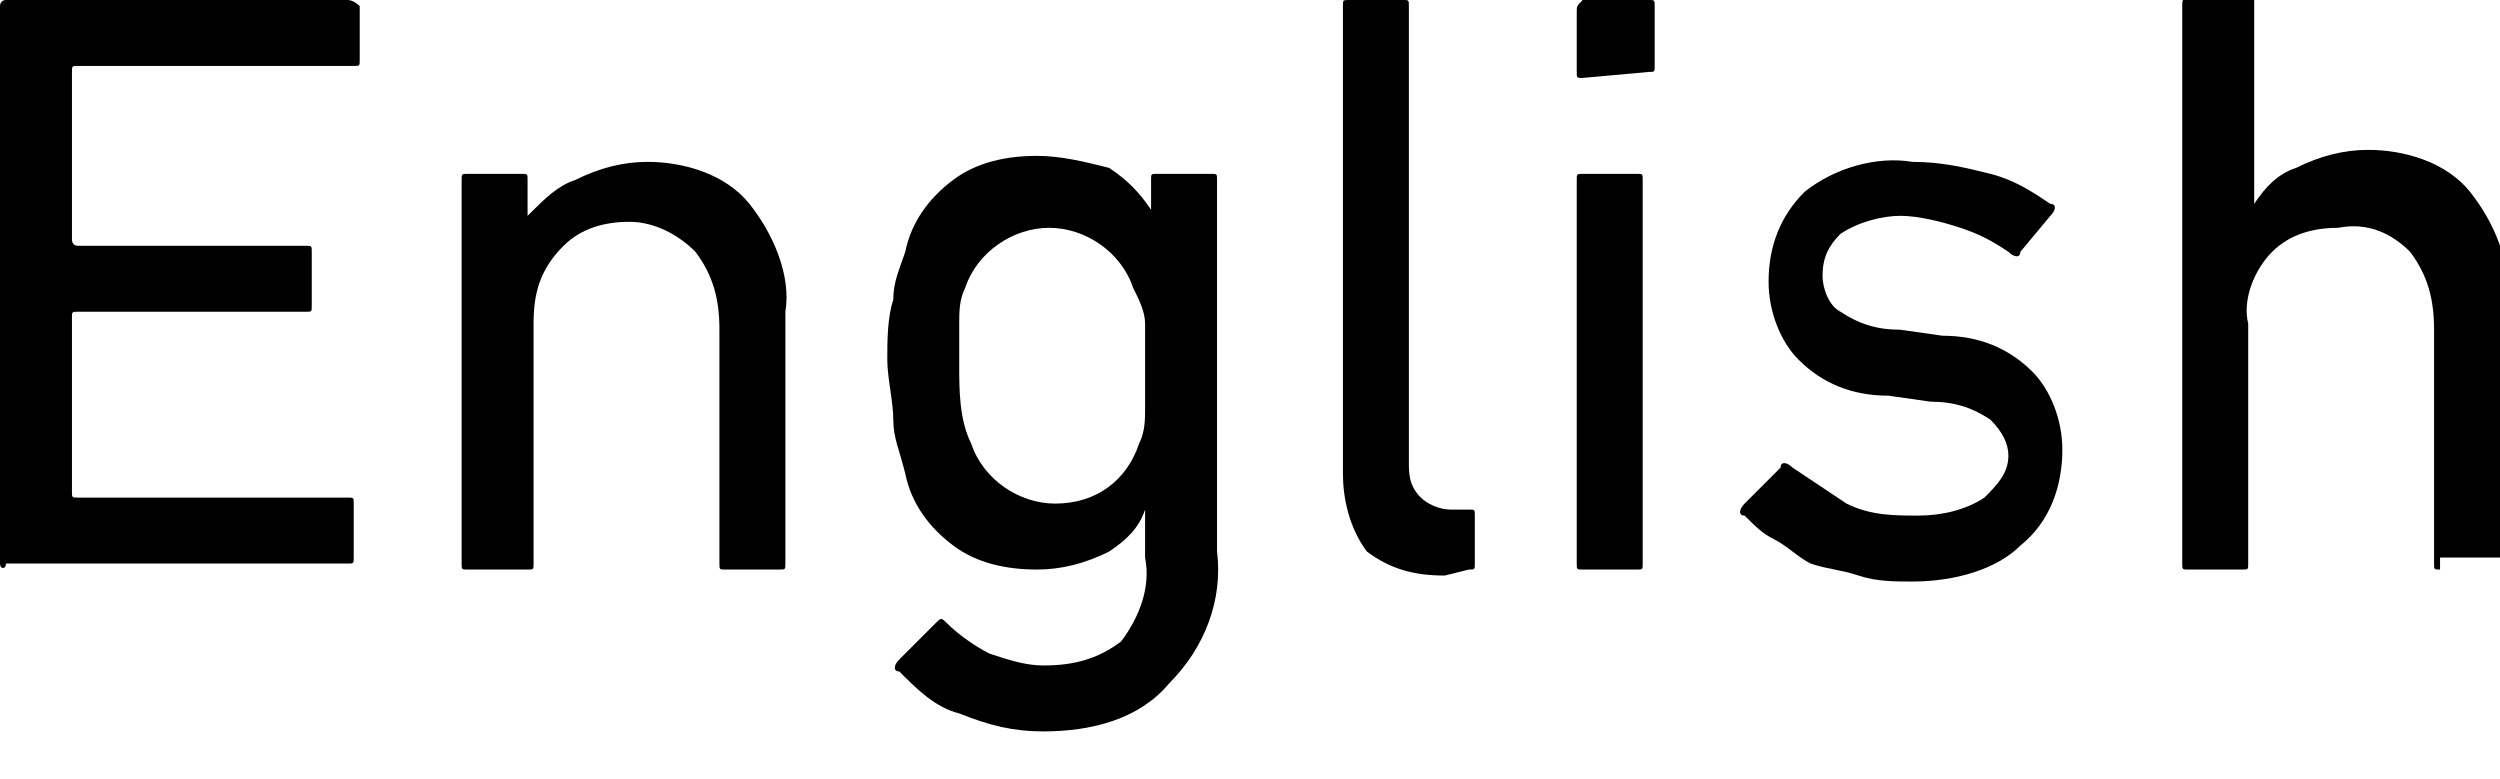 <?xml version="1.0" encoding="utf-8"?>
<!-- Generator: Adobe Illustrator 24.3.0, SVG Export Plug-In . SVG Version: 6.00 Build 0)  -->
<svg version="1.1" id="レイヤー_1" xmlns="http://www.w3.org/2000/svg" xmlns:xlink="http://www.w3.org/1999/xlink" x="0px"
	 y="0px" width="41.7px" height="13px" viewBox="0 0 41.7 13" style="enable-background:new 0 0 41.7 13;" xml:space="preserve">
<path d="M0,0.1C0,0.1,0,0,0.1,0c0,0,0,0,0,0h5.7C5.9,0,6,0.1,6,0.1c0,0,0,0,0,0V1c0,0.1,0,0.1-0.1,0.1c0,0,0,0,0,0H1.3
	c-0.1,0-0.1,0-0.1,0.1V4c0,0,0,0.1,0.1,0.1h3.8c0.1,0,0.1,0,0.1,0.1c0,0,0,0,0,0v0.9c0,0.1,0,0.1-0.1,0.1c0,0,0,0,0,0H1.3
	c-0.1,0-0.1,0-0.1,0.1v2.9c0,0.1,0,0.1,0.1,0.1h4.5c0.1,0,0.1,0,0.1,0.1c0,0,0,0,0,0v0.9c0,0.1,0,0.1-0.1,0.1c0,0,0,0,0,0H0.1
	C0.1,9.5,0,9.5,0,9.4c0,0,0,0,0,0V0.1z"/>
<path d="M12.1,9.5c-0.1,0-0.1,0-0.1-0.1c0,0,0,0,0,0V5.5c0-0.5-0.1-0.9-0.4-1.3c-0.3-0.3-0.7-0.5-1.1-0.5c-0.4,0-0.8,0.1-1.1,0.4
	C9,4.5,8.9,4.9,8.9,5.4v4c0,0.1,0,0.1-0.1,0.1c0,0,0,0,0,0H7.8c-0.1,0-0.1,0-0.1-0.1c0,0,0,0,0,0V3c0-0.1,0-0.1,0.1-0.1c0,0,0,0,0,0
	h0.9c0.1,0,0.1,0,0.1,0.1c0,0,0,0,0,0v0.6l0,0C9.1,3.3,9.3,3.1,9.6,3c0.4-0.2,0.8-0.3,1.2-0.3c0.6,0,1.3,0.2,1.7,0.7
	c0.4,0.5,0.7,1.2,0.6,1.8v4.2c0,0.1,0,0.1-0.1,0.1c0,0,0,0,0,0L12.1,9.5z"/>
<path d="M17.4,12.2c-0.5,0-0.9-0.1-1.4-0.3c-0.4-0.1-0.7-0.4-1-0.7c-0.1,0-0.1-0.1,0-0.2c0,0,0,0,0,0l0.6-0.6c0.1-0.1,0.1-0.1,0.2,0
	c0.2,0.2,0.5,0.4,0.7,0.5c0.3,0.1,0.6,0.2,0.9,0.2c0.5,0,0.9-0.1,1.3-0.4c0.3-0.4,0.5-0.9,0.4-1.4V8.5l0,0C19,8.8,18.8,9,18.5,9.2
	c-0.4,0.2-0.8,0.3-1.2,0.3c-0.5,0-1-0.1-1.4-0.4c-0.4-0.3-0.7-0.7-0.8-1.2C15,7.5,14.9,7.3,14.9,7c0-0.3-0.1-0.7-0.1-1
	c0-0.3,0-0.7,0.1-1c0-0.3,0.1-0.5,0.2-0.8c0.1-0.5,0.4-0.9,0.8-1.2c0.4-0.3,0.9-0.4,1.4-0.4c0.4,0,0.8,0.1,1.2,0.2
	C18.8,3,19,3.2,19.2,3.5l0,0V3c0-0.1,0-0.1,0.1-0.1c0,0,0,0,0,0h0.9c0.1,0,0.1,0,0.1,0.1c0,0,0,0,0,0v6.2c0.1,0.8-0.2,1.6-0.8,2.2
	C19,12,18.2,12.2,17.4,12.2z M17.6,8.4c0.7,0,1.2-0.4,1.4-1c0.1-0.2,0.1-0.4,0.1-0.6c0-0.2,0-0.4,0-0.7s0-0.5,0-0.7
	c0-0.2-0.1-0.4-0.2-0.6c-0.2-0.6-0.8-1-1.4-1c-0.6,0-1.2,0.4-1.4,1c-0.1,0.2-0.1,0.4-0.1,0.6c0,0.2,0,0.5,0,0.7c0,0.4,0,0.9,0.2,1.3
	C16.4,8,17,8.4,17.6,8.4z"/>
<path d="M24.1,9.6c-0.5,0-0.9-0.1-1.3-0.4c-0.3-0.4-0.4-0.9-0.4-1.3V0.1c0-0.1,0-0.1,0.1-0.1c0,0,0,0,0,0h0.9c0.1,0,0.1,0,0.1,0.1
	c0,0,0,0,0,0v7.6c0,0.2,0,0.4,0.2,0.6c0.1,0.1,0.3,0.2,0.5,0.2h0.3c0.1,0,0.1,0,0.1,0.1c0,0,0,0,0,0v0.8c0,0.1,0,0.1-0.1,0.1
	c0,0,0,0,0,0L24.1,9.6z"/>
<path d="M26.4,1.3c-0.1,0-0.1,0-0.1-0.1v-1c0-0.1,0-0.1,0.1-0.2c0,0,0,0,0.1,0h1c0.1,0,0.1,0,0.1,0.1c0,0,0,0,0,0v1
	c0,0.1,0,0.1-0.1,0.1c0,0,0,0,0,0L26.4,1.3z M26.4,9.5c-0.1,0-0.1,0-0.1-0.1c0,0,0,0,0,0V3c0-0.1,0-0.1,0.1-0.1c0,0,0,0,0,0h0.9
	c0.1,0,0.1,0,0.1,0.1c0,0,0,0,0,0v6.4c0,0.1,0,0.1-0.1,0.1c0,0,0,0,0,0H26.4z"/>
<path d="M31.9,9.7c-0.3,0-0.6,0-0.9-0.1c-0.3-0.1-0.5-0.1-0.8-0.2C30,9.3,29.8,9.1,29.6,9c-0.2-0.1-0.3-0.2-0.5-0.4
	c-0.1,0-0.1-0.1,0-0.2c0,0,0,0,0,0l0.6-0.6c0-0.1,0.1-0.1,0.2,0c0,0,0,0,0,0c0.3,0.2,0.6,0.4,0.9,0.6c0.4,0.2,0.8,0.2,1.2,0.2
	c0.4,0,0.8-0.1,1.1-0.3c0.2-0.2,0.4-0.4,0.4-0.7c0-0.2-0.1-0.4-0.3-0.6c-0.3-0.2-0.6-0.3-1-0.3l-0.7-0.1c-0.6,0-1.1-0.2-1.5-0.6
	c-0.3-0.3-0.5-0.8-0.5-1.3c0-0.6,0.2-1.1,0.6-1.5c0.5-0.4,1.2-0.6,1.8-0.5c0.5,0,0.9,0.1,1.3,0.2c0.4,0.1,0.7,0.3,1,0.5
	c0.1,0,0.1,0.1,0,0.2l-0.5,0.6c0,0.1-0.1,0.1-0.2,0c0,0,0,0,0,0c-0.3-0.2-0.5-0.3-0.8-0.4c-0.3-0.1-0.7-0.2-1-0.2
	c-0.3,0-0.7,0.1-1,0.3c-0.2,0.2-0.3,0.4-0.3,0.7c0,0.2,0.1,0.5,0.3,0.6c0.3,0.2,0.6,0.3,1,0.3l0.7,0.1c0.6,0,1.1,0.2,1.5,0.6
	c0.3,0.3,0.5,0.8,0.5,1.3c0,0.6-0.2,1.2-0.7,1.6C33.3,9.5,32.6,9.7,31.9,9.7z"/>
<path d="M40.7,9.5c-0.1,0-0.1,0-0.1-0.1c0,0,0,0,0,0V5.5c0-0.5-0.1-0.9-0.4-1.3c-0.3-0.3-0.7-0.5-1.2-0.4c-0.4,0-0.8,0.1-1.1,0.4
	c-0.3,0.3-0.5,0.8-0.4,1.2v4c0,0.1,0,0.1-0.1,0.1c0,0,0,0,0,0h-0.9c-0.1,0-0.1,0-0.1-0.1c0,0,0,0,0,0V0.1c0-0.1,0-0.1,0.1-0.2
	c0,0,0.1,0,0.1,0h0.9c0.1,0,0.1,0,0.1,0.1c0,0,0,0,0,0v3.4l0,0c0.2-0.3,0.4-0.5,0.7-0.6c0.4-0.2,0.8-0.3,1.2-0.3
	c0.6,0,1.3,0.2,1.7,0.7c0.4,0.5,0.7,1.2,0.6,1.8v4.2c0,0.1,0,0.1-0.1,0.1c0,0,0,0,0,0H40.7z"/>
</svg>

